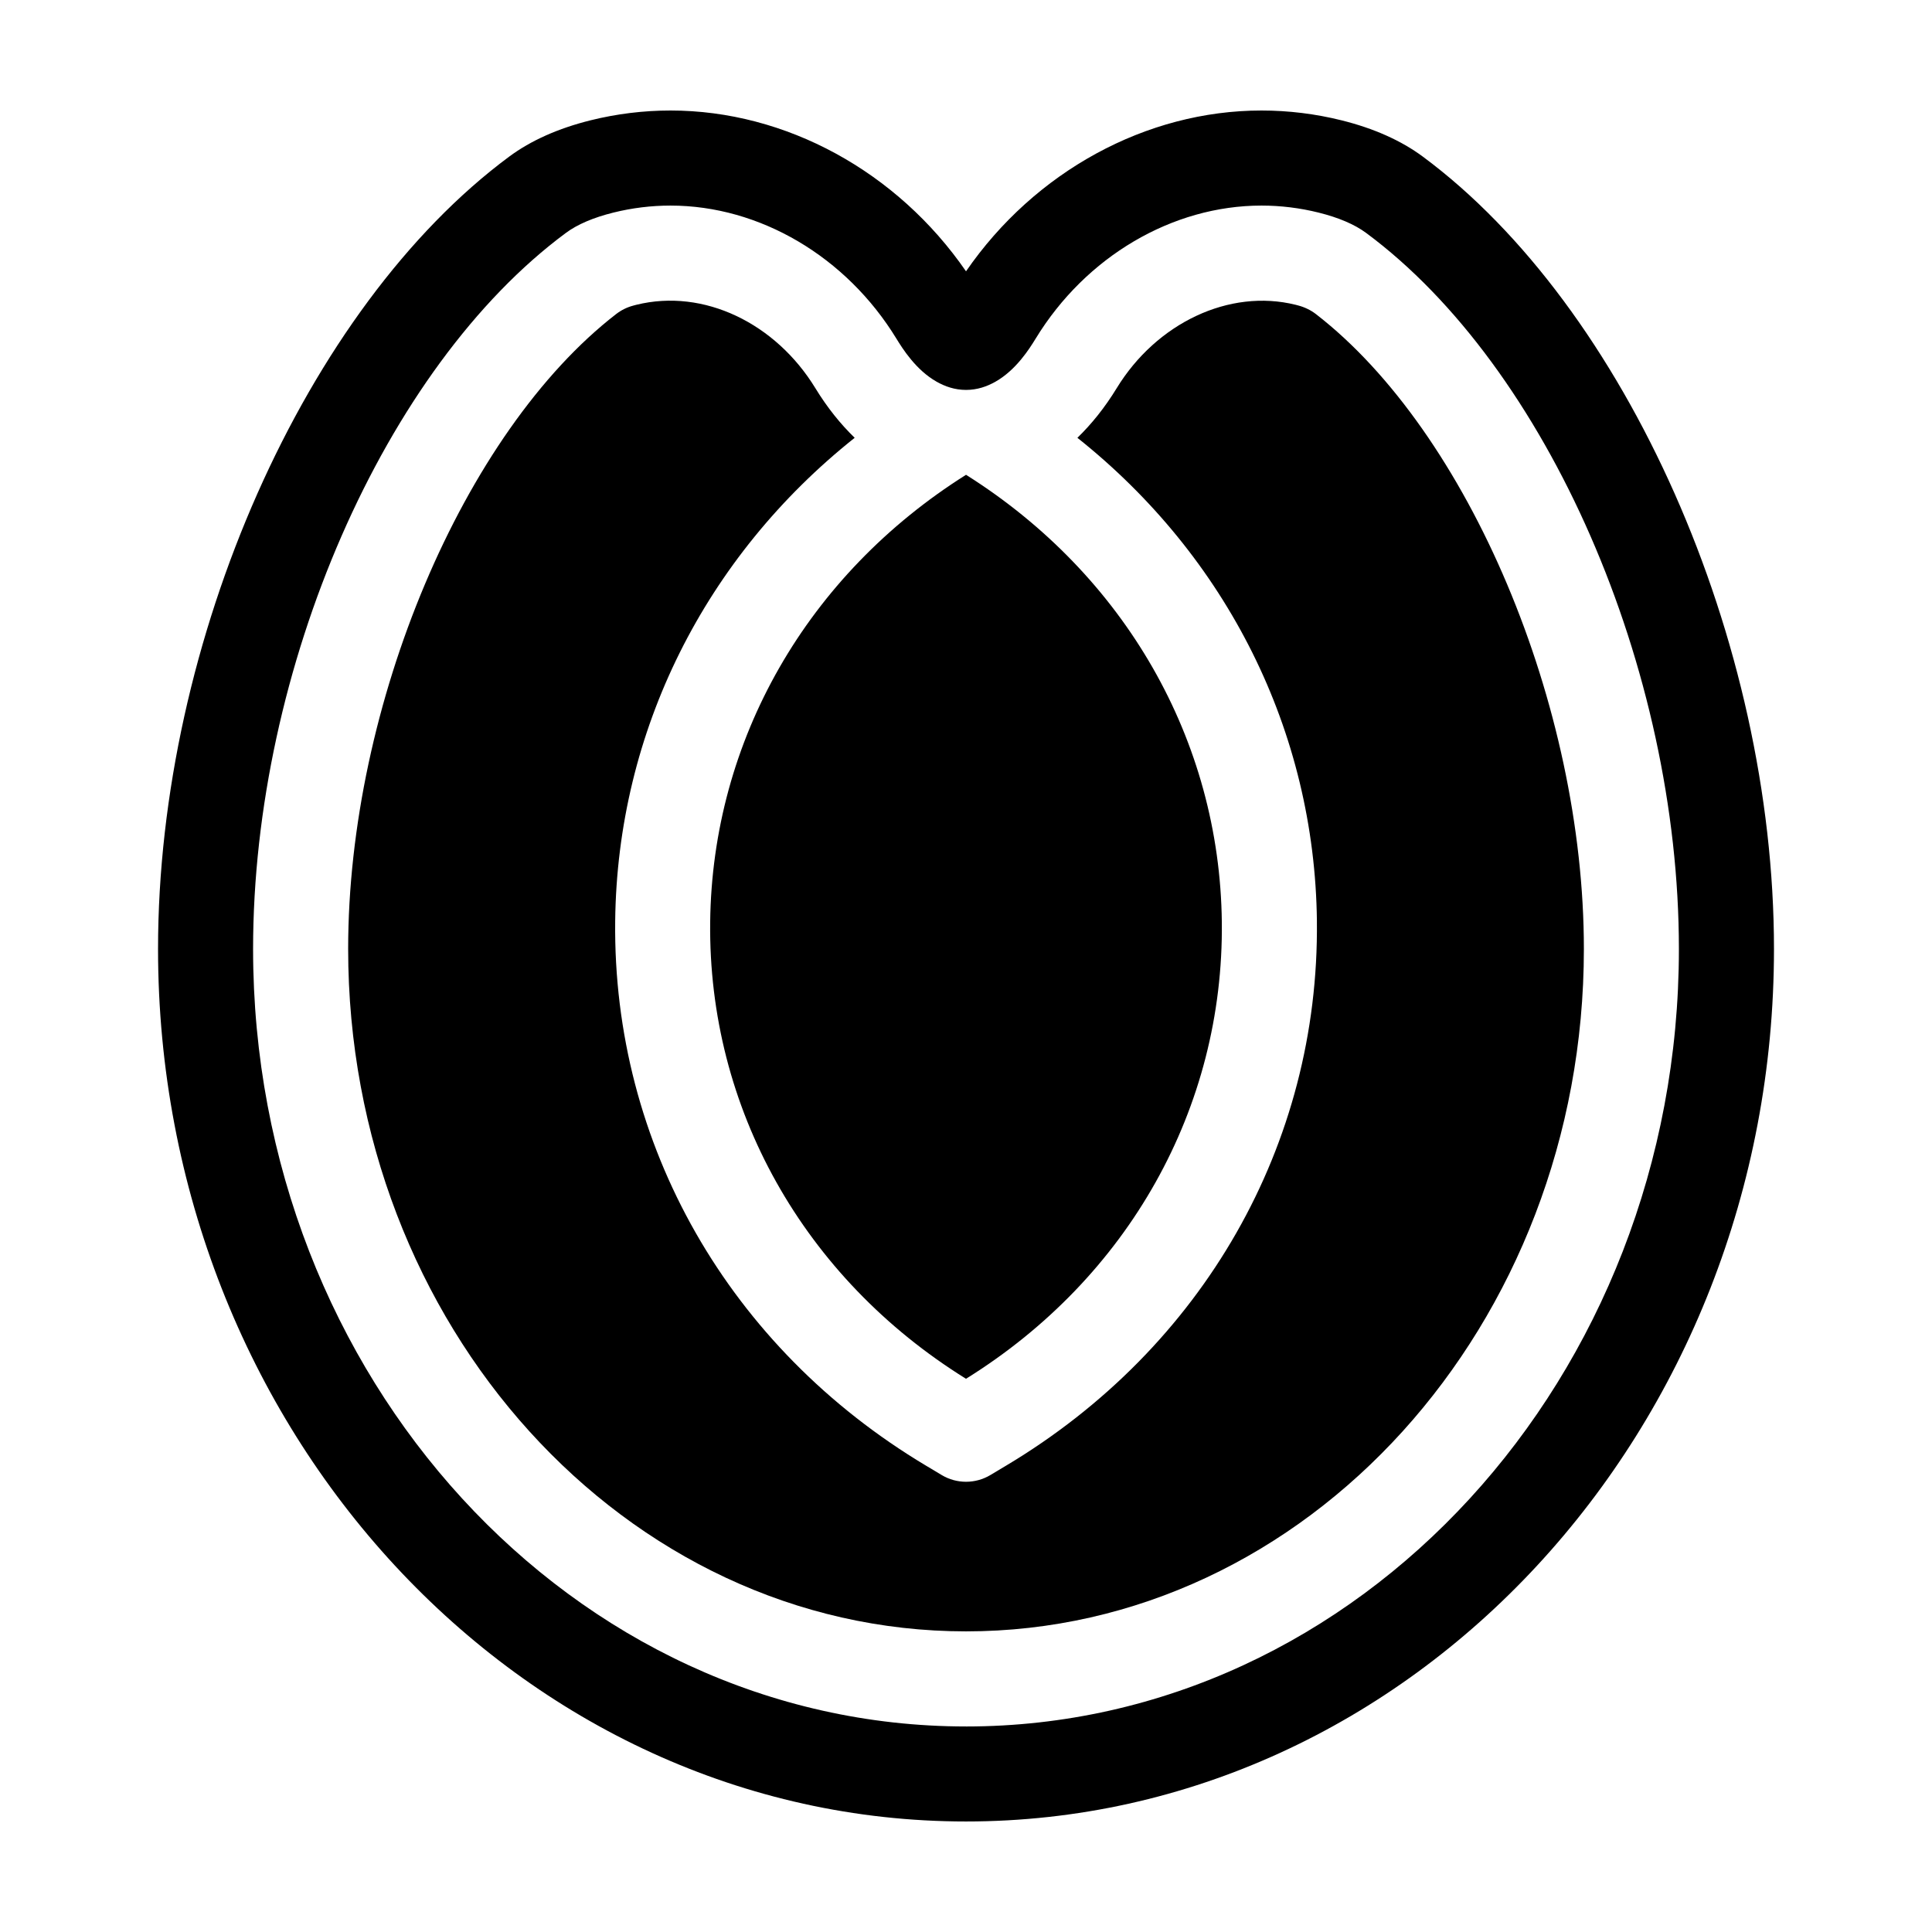 <?xml version="1.0" encoding="UTF-8"?>
<!-- Uploaded to: ICON Repo, www.iconrepo.com, Generator: ICON Repo Mixer Tools -->
<svg fill="#000000" width="800px" height="800px" version="1.1" viewBox="144 144 512 512" xmlns="http://www.w3.org/2000/svg">
 <g>
  <path d="m492.99 388.11c0.66 59.152-30.145 113.11-82.398 144.32l-4.125 2.469c-1.988 1.188-4.227 1.785-6.457 1.785-2.231 0-4.473-0.594-6.457-1.785l-4.125-2.469c-52.254-31.223-83.059-85.176-82.398-144.32 0.562-50.418 23.887-96.59 63.469-128.09-3.738-3.629-7.234-7.945-10.414-13.145-10.523-17.219-29.594-26.516-47.449-22.102l-0.816 0.215c-1.633 0.43-3.16 1.184-4.5 2.211-40.512 31.32-71.055 103.66-71.055 168.28 0 99.719 73.449 180.85 163.74 180.85s163.74-81.129 163.74-180.85c0-64.613-30.547-136.96-71.047-168.27-1.328-1.027-2.996-1.82-4.621-2.246l-0.707-0.188c-17.617-4.375-36.91 4.871-47.438 22.105-3.18 5.199-6.676 9.516-10.41 13.145 39.586 31.5 62.906 77.676 63.473 128.09z"/>
  <path d="m400 269.83c-42.059 26.492-67.262 70.316-67.797 118.57-0.547 49.199 24.738 94.234 67.797 120.99 43.055-26.762 68.34-71.793 67.797-121-0.535-48.25-25.742-92.074-67.797-118.57z"/>
  <path d="m521.04 185.49c-5.734-4.246-12.969-7.477-21.52-9.602-6.938-1.727-14.074-2.602-21.203-2.602-30.578 0-60.113 16.195-78.312 42.617-18.211-26.422-47.738-42.617-78.312-42.617-7.129 0-14.27 0.875-21.211 2.602-8.543 2.125-15.785 5.356-21.52 9.602-53.926 39.961-93.078 128.28-93.078 210 0 127.5 96.051 231.22 214.12 231.22 118.07 0 214.12-103.72 214.12-231.22 0-81.723-39.152-170.04-93.082-210zm-121.04 416.04c-104.18 0-188.93-92.426-188.93-206.03 0-74.371 34.859-154.18 82.887-189.77 3.047-2.262 7.289-4.074 12.602-5.394 4.957-1.234 10.043-1.855 15.129-1.855 23.641 0 46.582 13.516 59.879 35.277 1.613 2.629 5.148 8.293 10.652 11.402 2.266 1.281 4.832 2.172 7.789 2.172 2.957 0 5.523-0.891 7.789-2.172 5.5-3.113 9.039-8.777 10.652-11.406 13.277-21.758 36.223-35.273 59.863-35.273 5.082 0 10.176 0.625 15.129 1.859 5.309 1.32 9.551 3.133 12.602 5.394 48.027 35.578 82.883 115.39 82.883 189.76 0 113.61-84.75 206.04-188.93 206.04z"/>
 </g>
</svg>